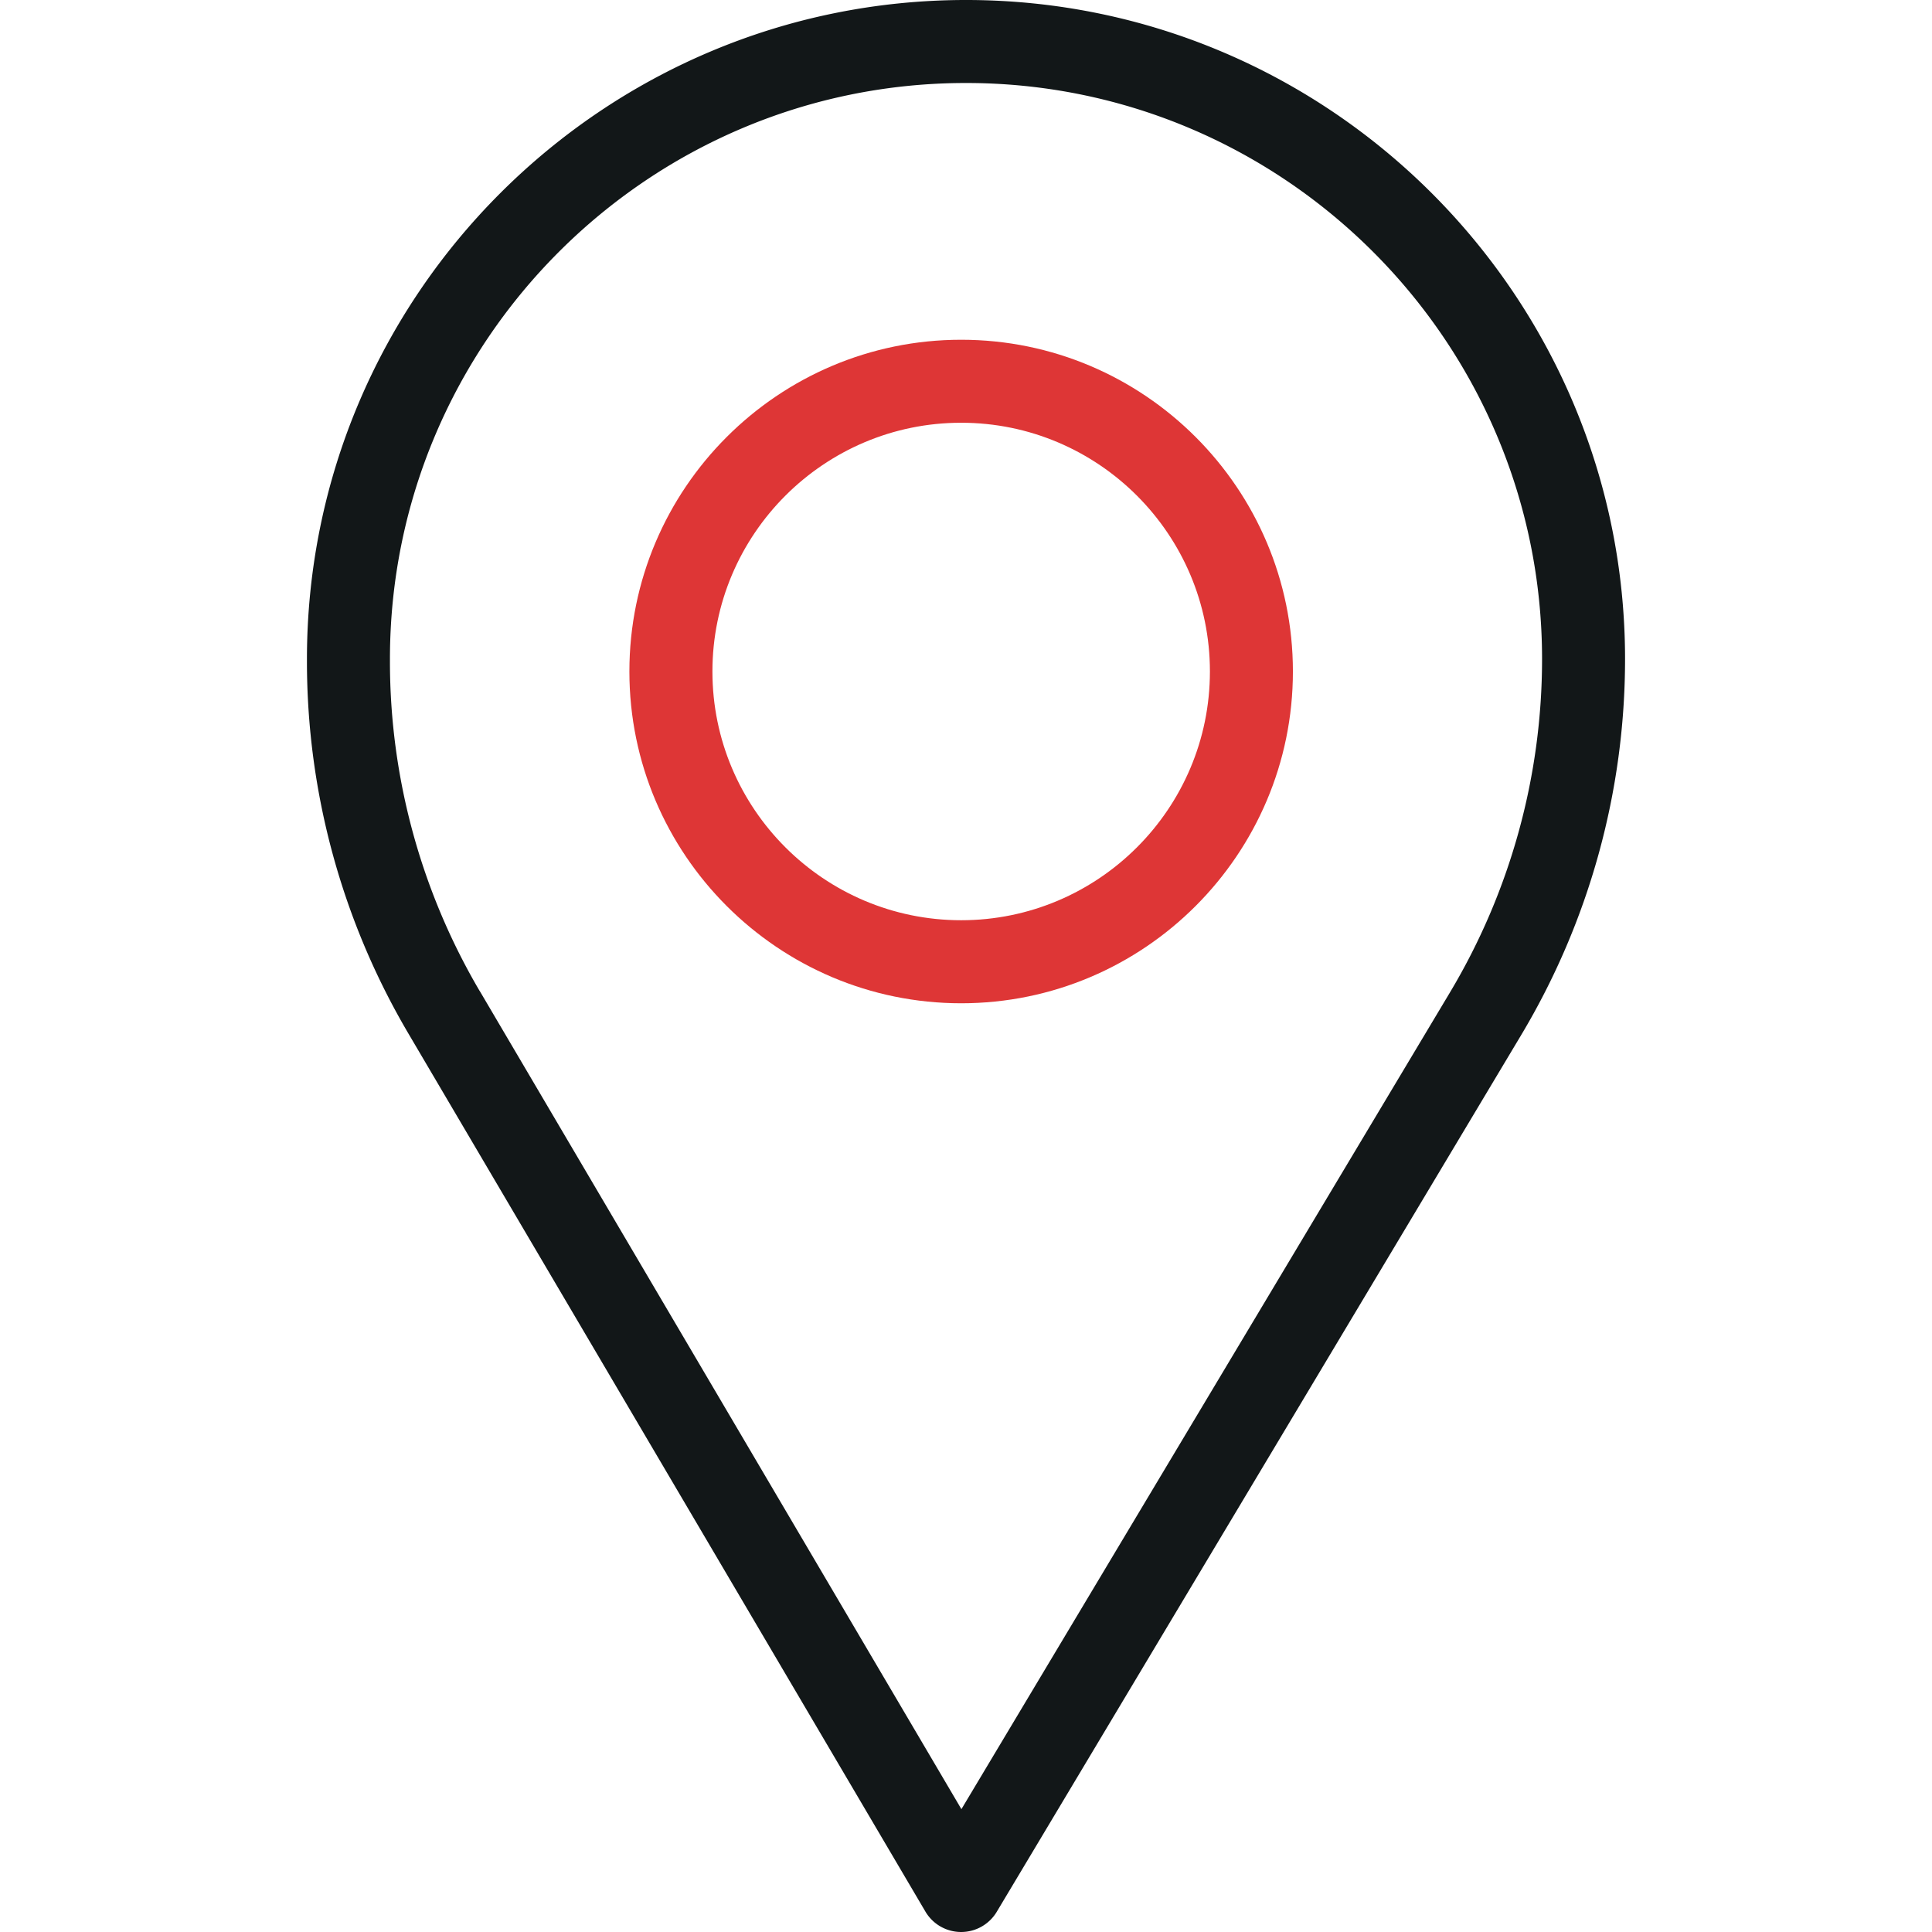 <svg fill="none" height="48" width="48" xmlns="http://www.w3.org/2000/svg"><clipPath id="a"><path d="M0 0h48v48H0z"/></clipPath><g clip-path="url(#a)"><path d="M23.88 24.926c-4.545 0-8.243-3.698-8.243-8.243s3.698-8.242 8.243-8.242 8.242 3.697 8.242 8.242-3.697 8.243-8.242 8.243zm0-14.423c-3.408 0-6.18 2.772-6.18 6.18s2.772 6.18 6.18 6.18 6.18-2.772 6.18-6.18-2.773-6.18-6.18-6.18z" fill="#de3636"/><path d="M23.88 48h-.004a1.031 1.031 0 01-.885-.508L10.142 25.67a18.21 18.21 0 01-2.516-9.232v-.064C7.626 7.345 14.971 0 24 0s16.374 7.345 16.374 16.374a18.2 18.2 0 01-2.58 9.34l-13.03 21.784a1.031 1.031 0 01-.884.502zM11.92 24.623l11.966 20.325 12.138-20.292a16.139 16.139 0 002.288-8.282c0-7.891-6.42-14.312-14.312-14.312S9.688 8.482 9.688 16.374v.064c0 2.876.772 5.707 2.231 8.186z" fill="#121718"/></g></svg>